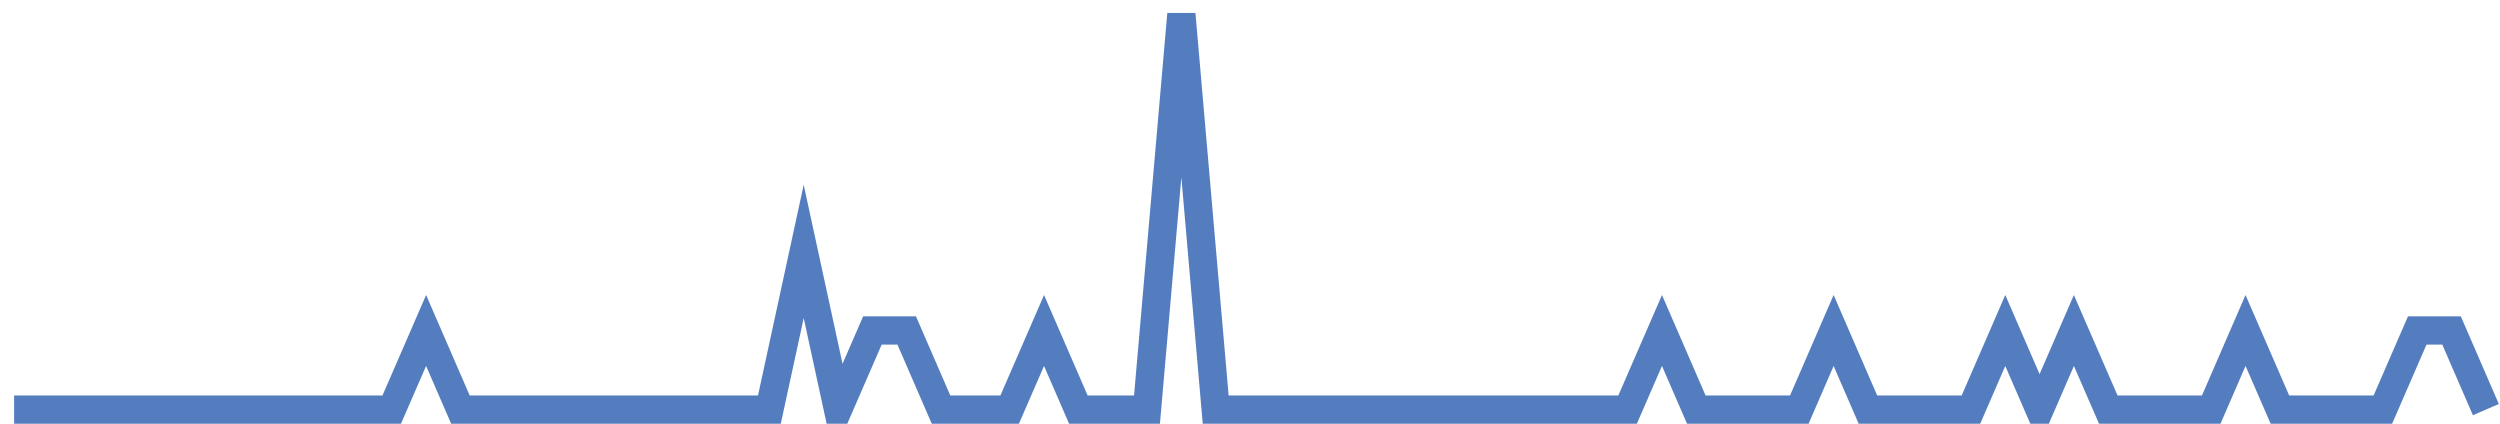 <?xml version="1.0" encoding="UTF-8"?>
<svg xmlns="http://www.w3.org/2000/svg" xmlns:xlink="http://www.w3.org/1999/xlink" width="177pt" height="30pt" viewBox="0 0 177 30" version="1.1">
<g id="surface23005771">
<path style="fill:none;stroke-width:2;stroke-linecap:butt;stroke-linejoin:miter;stroke:rgb(32.941%,49.02%,74.902%);stroke-opacity:1;stroke-miterlimit:10;" d="M 1 29 L 27.734 29 L 30.168 23.398 L 32.598 29 L 54.473 29 L 56.902 17.801 L 59.332 29 L 61.766 23.398 L 64.195 23.398 L 66.625 29 L 71.484 29 L 73.918 23.398 L 76.348 29 L 81.207 29 L 83.641 1 L 86.07 29 L 115.234 29 L 117.668 23.398 L 120.098 29 L 127.391 29 L 129.82 23.398 L 132.25 29 L 139.543 29 L 141.973 23.398 L 144.402 29 L 146.832 23.398 L 149.266 29 L 156.555 29 L 158.984 23.398 L 161.418 29 L 168.707 29 L 171.141 23.398 L 173.57 23.398 L 176 29 "/>
</g>
</svg>
